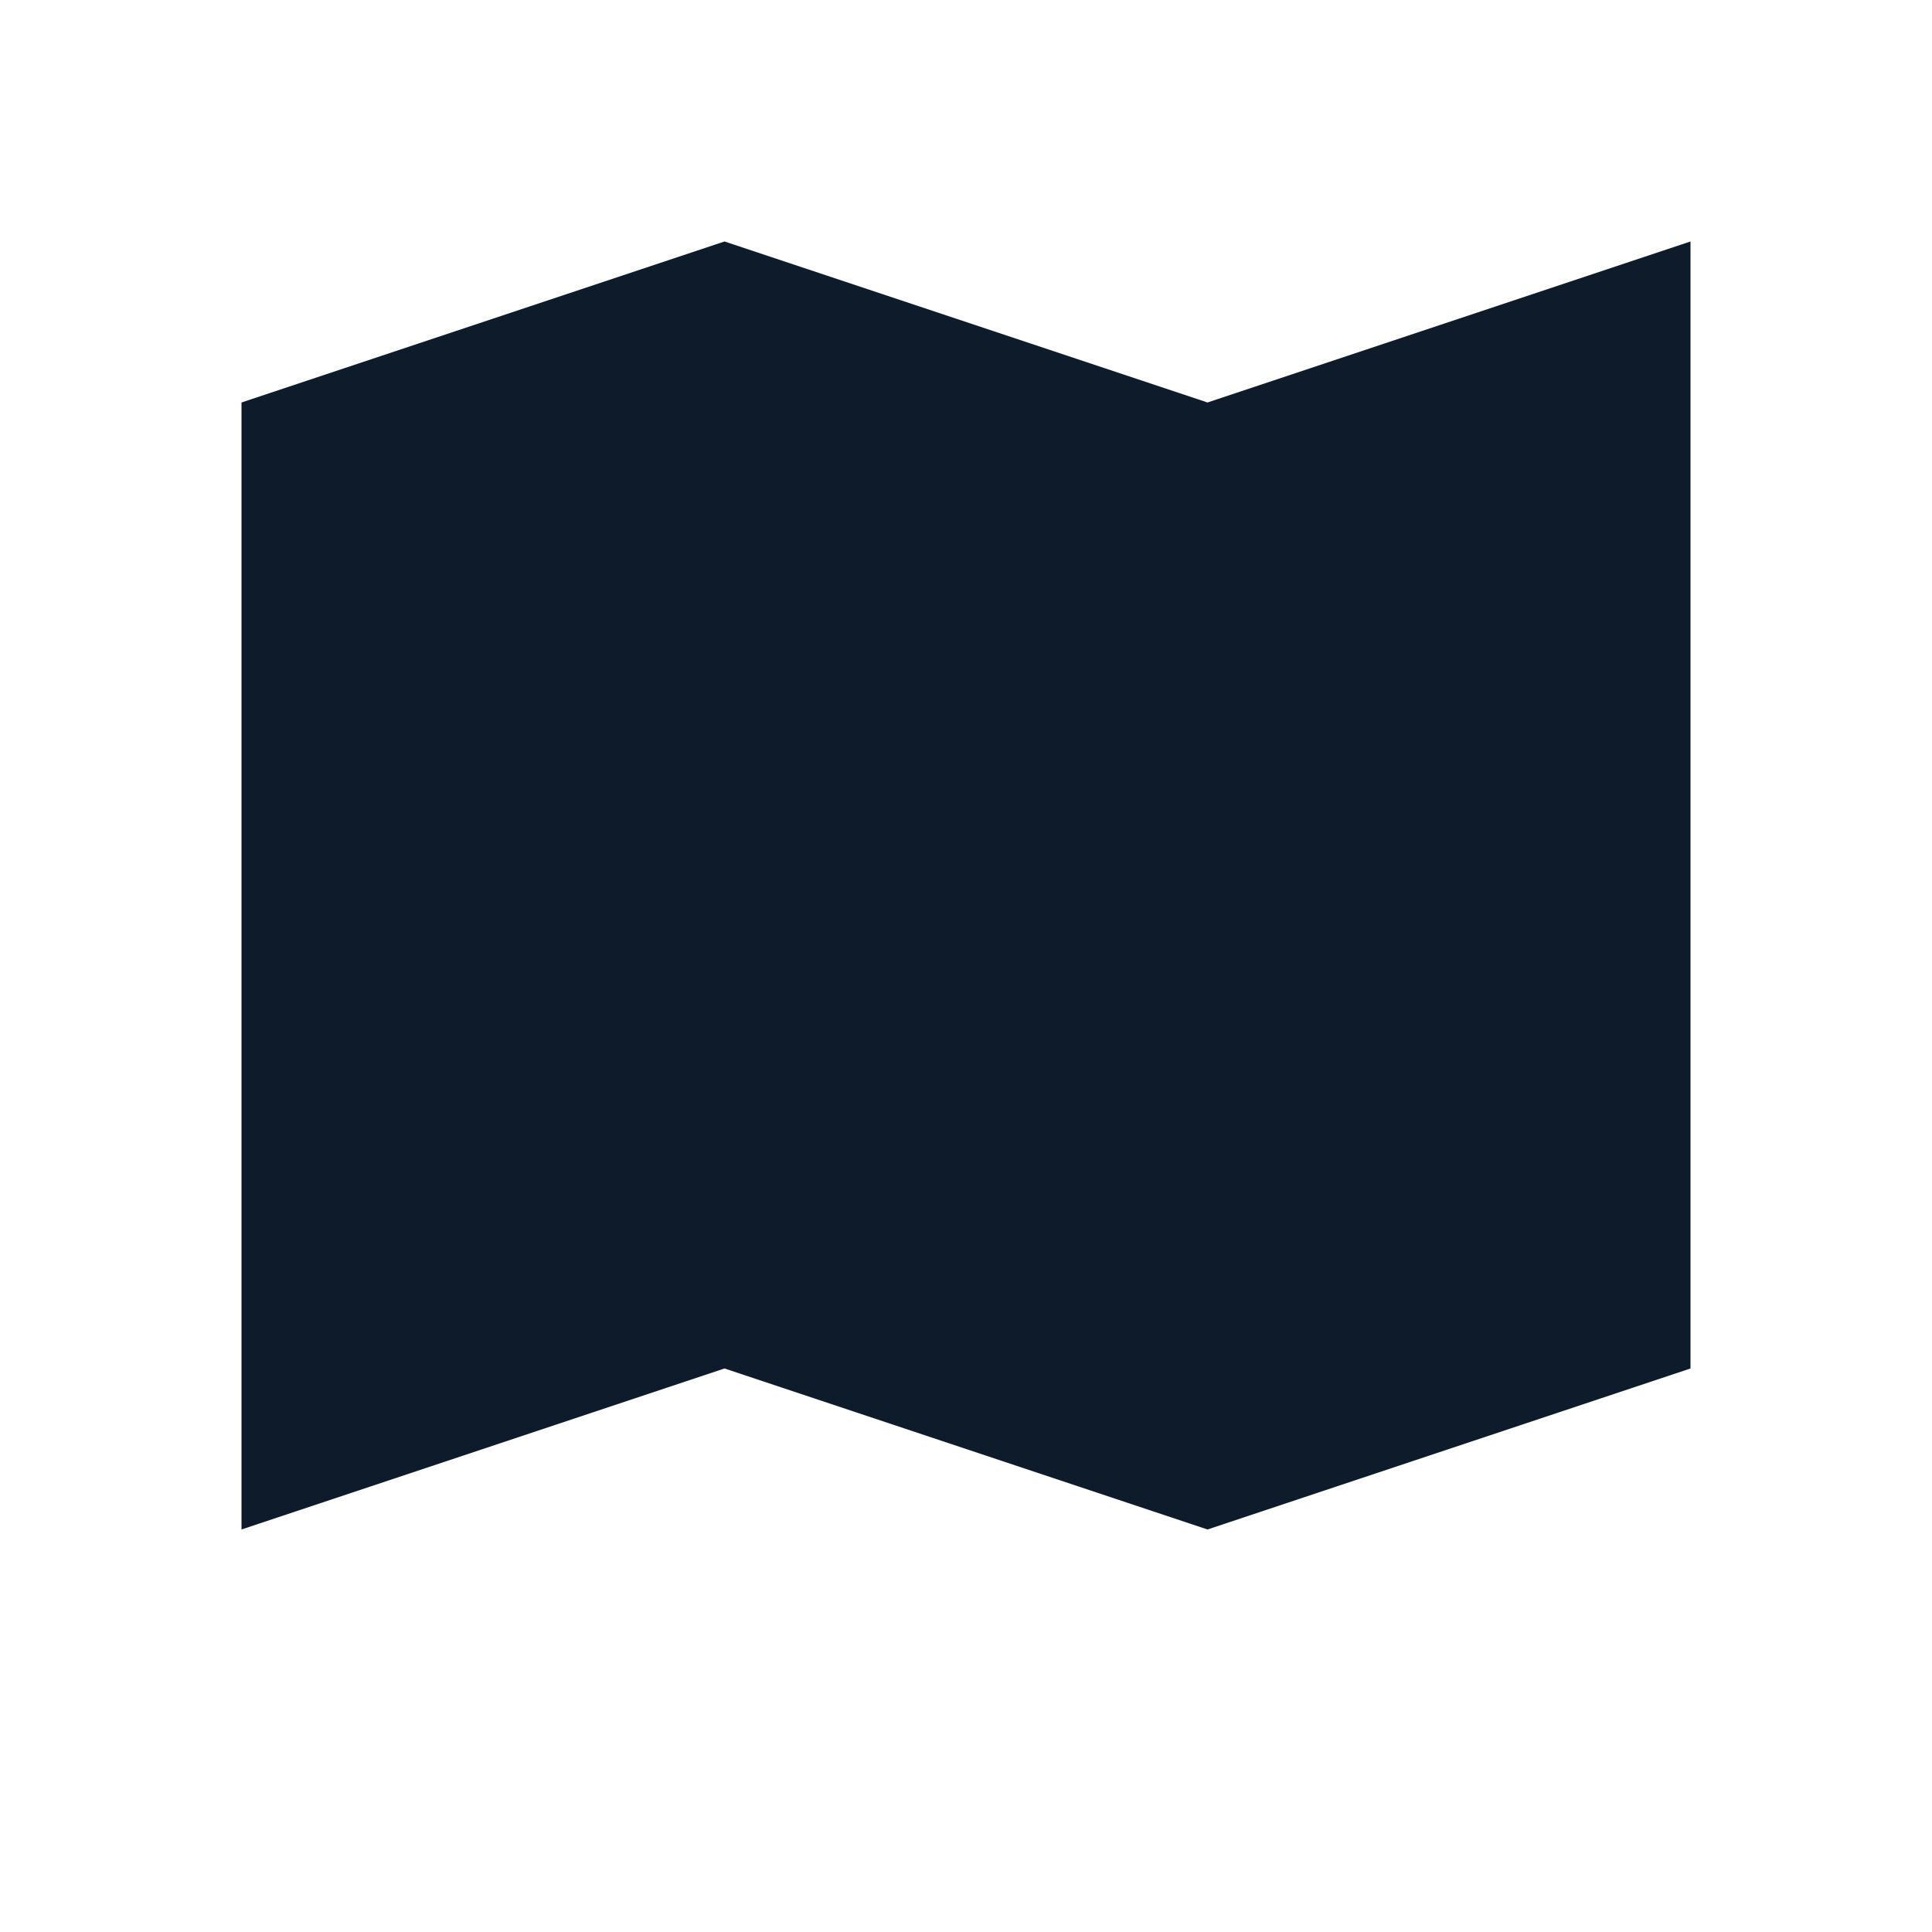 <?xml version="1.0" encoding="UTF-8"?>
<svg xmlns="http://www.w3.org/2000/svg" width="24" height="24" viewBox="0 0 24 24"><path fill="#0D1B2A" d="M3 5l6-2v14l-6 2zM9 3l6 2v14l-6-2zM15 5l6-2v14l-6 2z"/></svg>